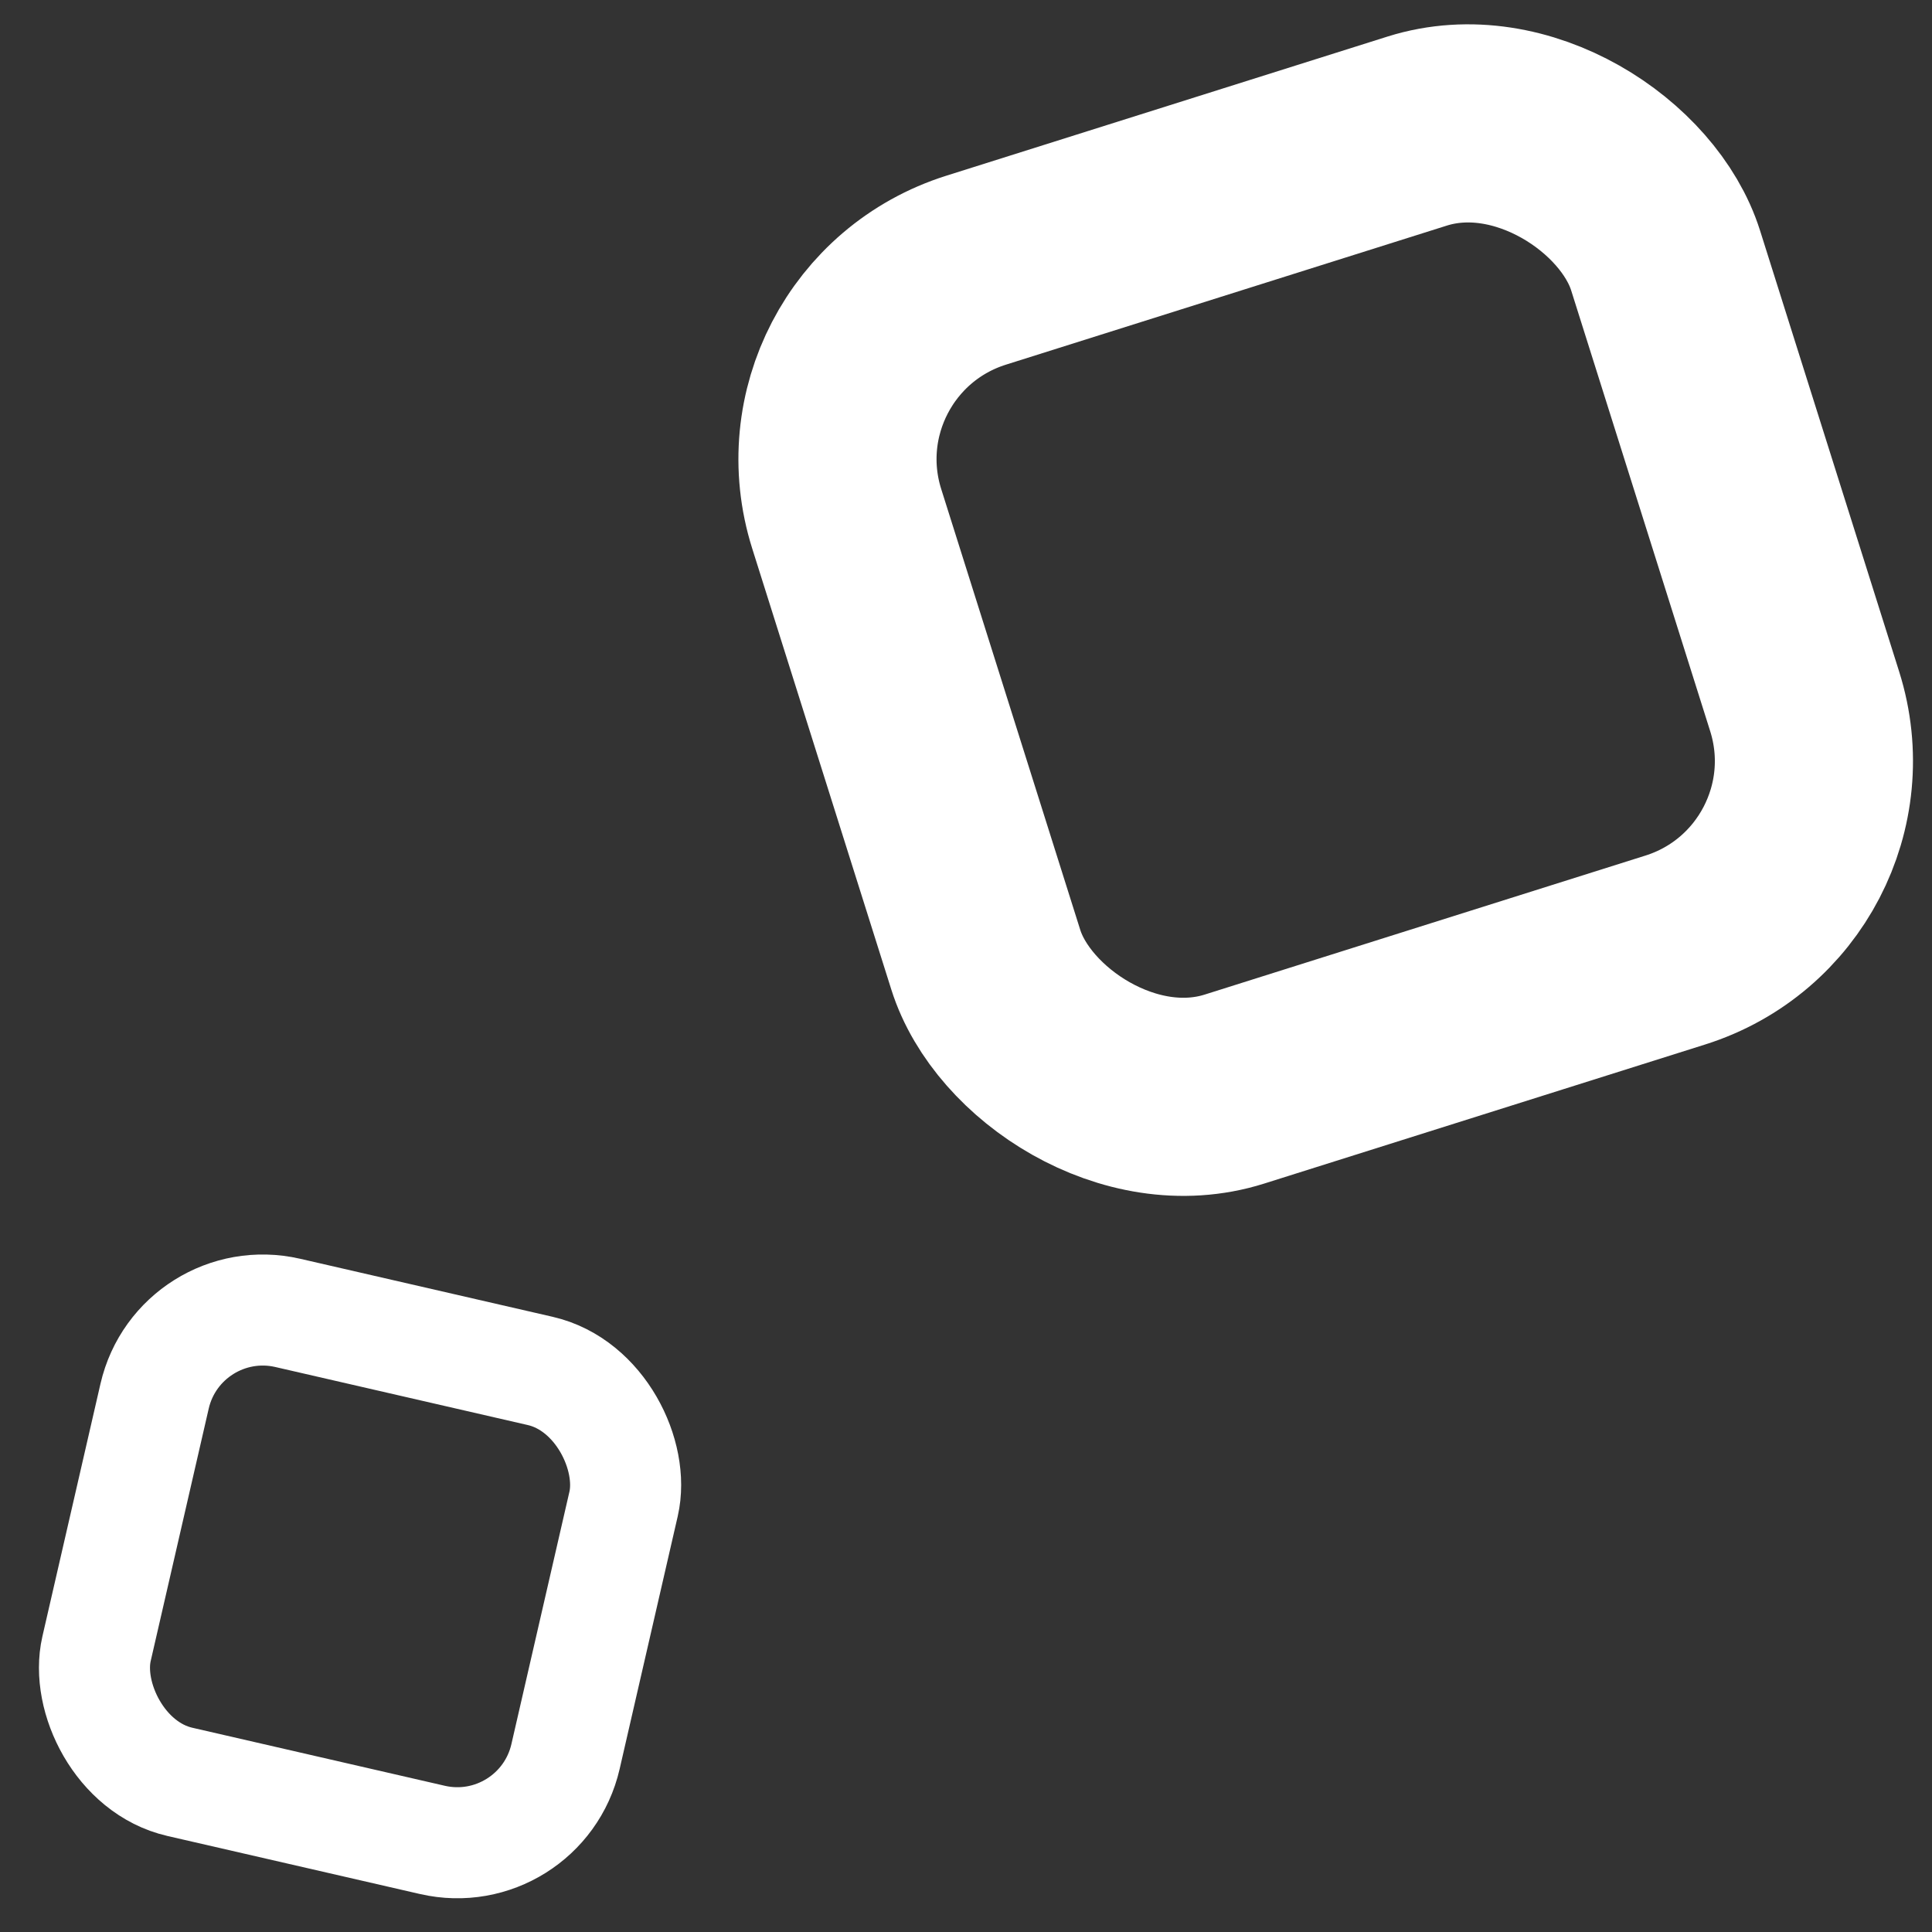 <?xml version="1.0" encoding="UTF-8"?> <svg xmlns="http://www.w3.org/2000/svg" width="27" height="27" viewBox="0 0 27 27" fill="none"><rect x="0" y="0" width="27" height="27" fill="#333333" stroke="none"/><rect x="11" y="4.609" width="12" height="12" rx="2.769" transform="rotate(-17.505 11 4.609)" stroke="white" stroke-width="2.769"></rect><rect x="2.508" y="18" width="6.725" height="6.725" rx="1.552" transform="rotate(12.945 2.508 18)" stroke="white" stroke-width="1.552"></rect></svg> 
